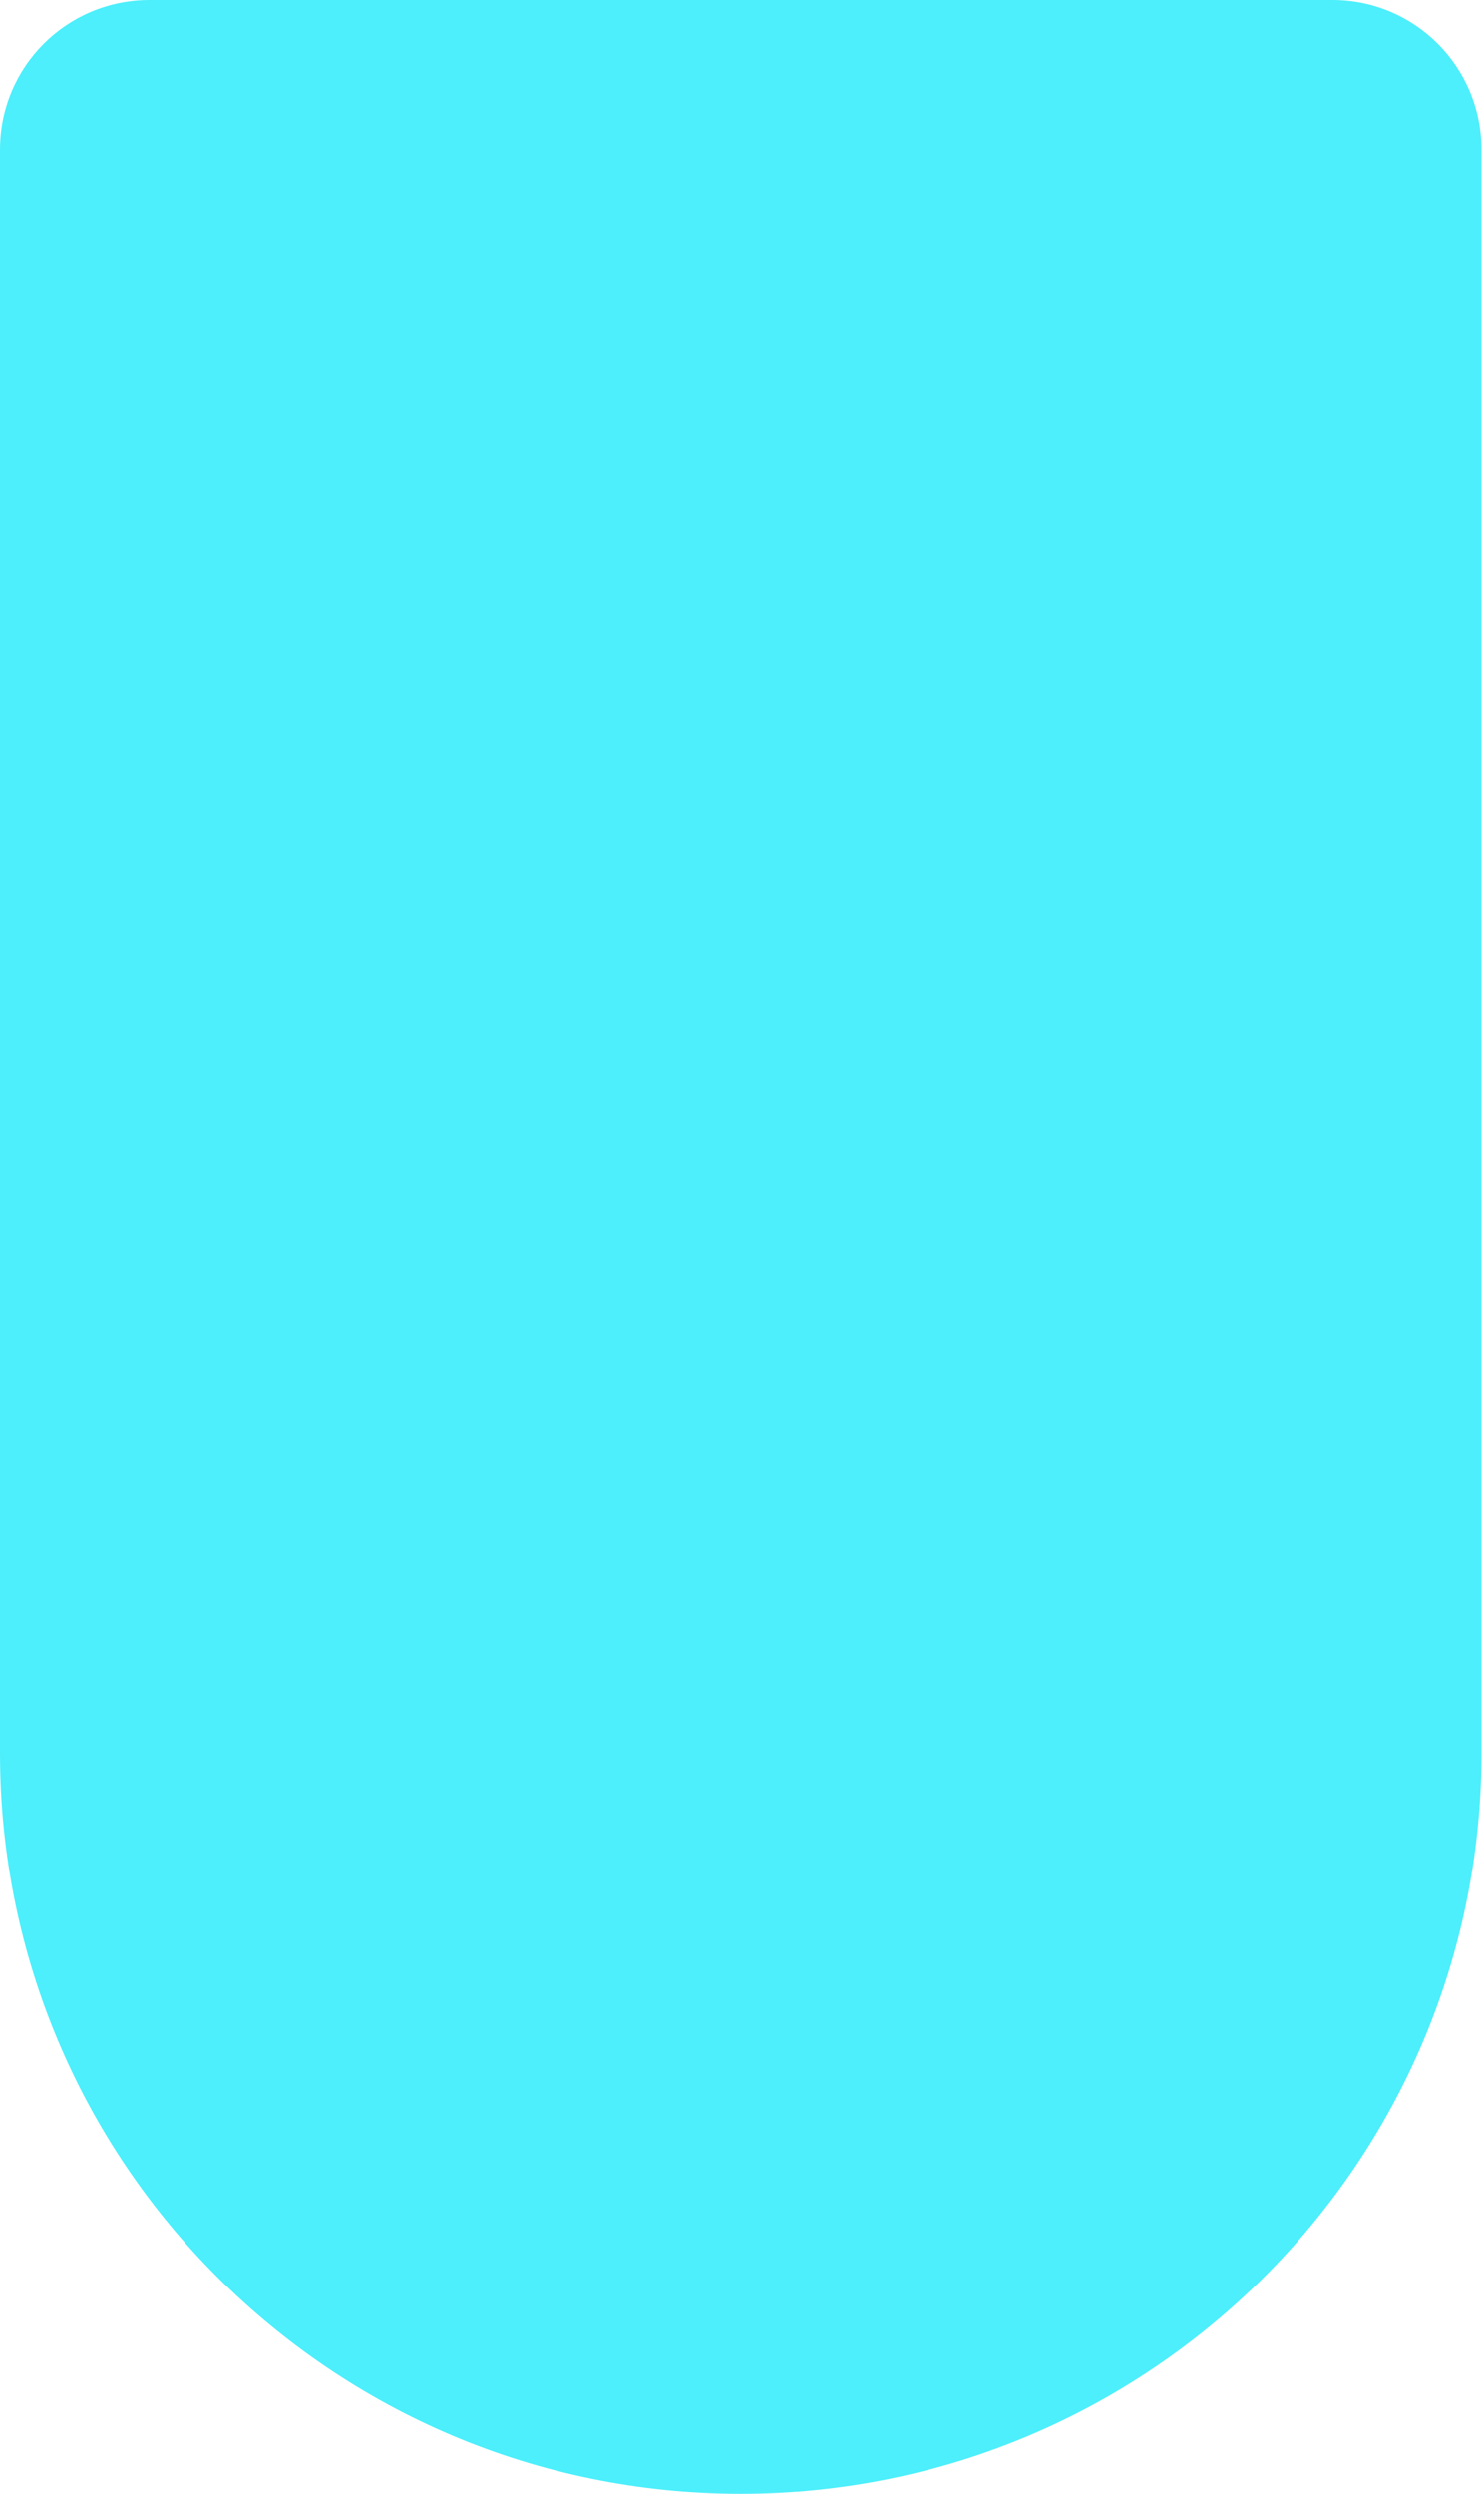 <svg width="234" height="393" viewBox="0 0 234 393" fill="none" xmlns="http://www.w3.org/2000/svg">
<path d="M210.1 0H23.6C10.5 0 0 10.5 0 23.6V273.9V274.4C0 275 0 275.6 0 276.2C0 340.7 52.3 393 116.8 393C181.3 393 233.6 340.7 233.6 276.2C233.6 275.6 233.6 275 233.6 274.4V273.9V23.6C233.6 10.5 223.1 0 210.1 0Z" fill="#4CEFFB"/>
</svg>
